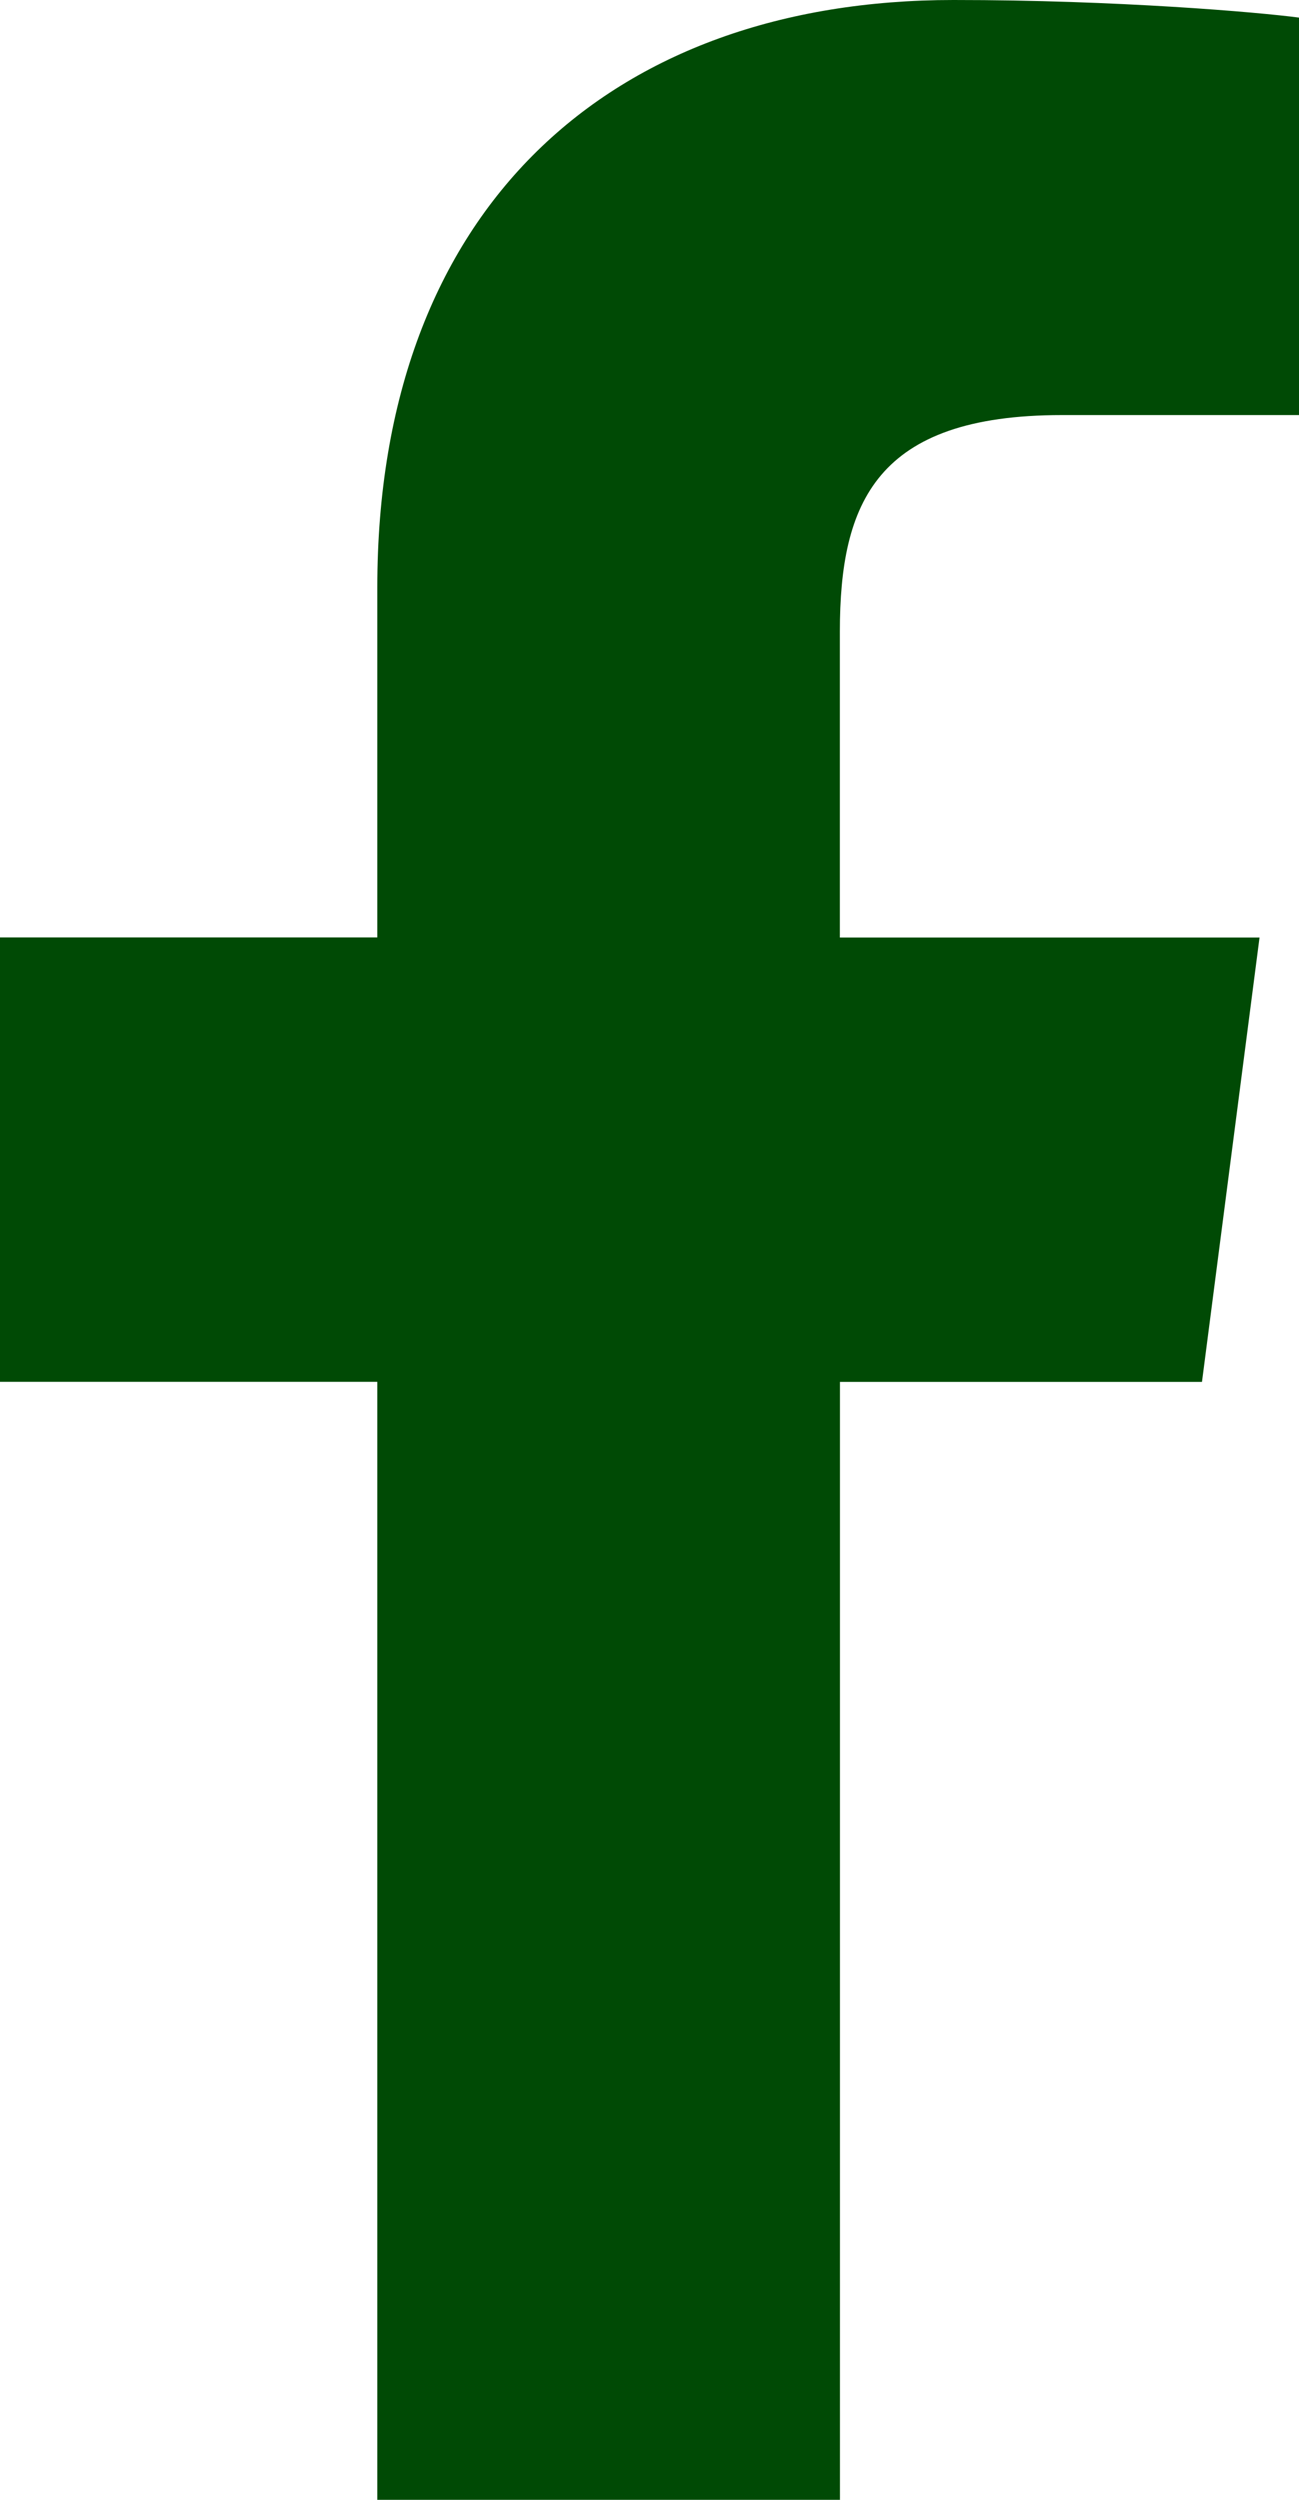 <svg width="13" height="25" viewBox="0 0 13 25" fill="none" xmlns="http://www.w3.org/2000/svg">
<path d="M10.627 4.151H13V0.176C12.591 0.122 11.182 0 9.542 0C6.12 0 3.776 2.07 3.776 5.874V9.375H0V13.819H3.776V25H8.406V13.82H12.029L12.605 9.376H8.405V6.315C8.406 5.03 8.766 4.151 10.627 4.151V4.151Z" fill="#004A05"/>
</svg>

